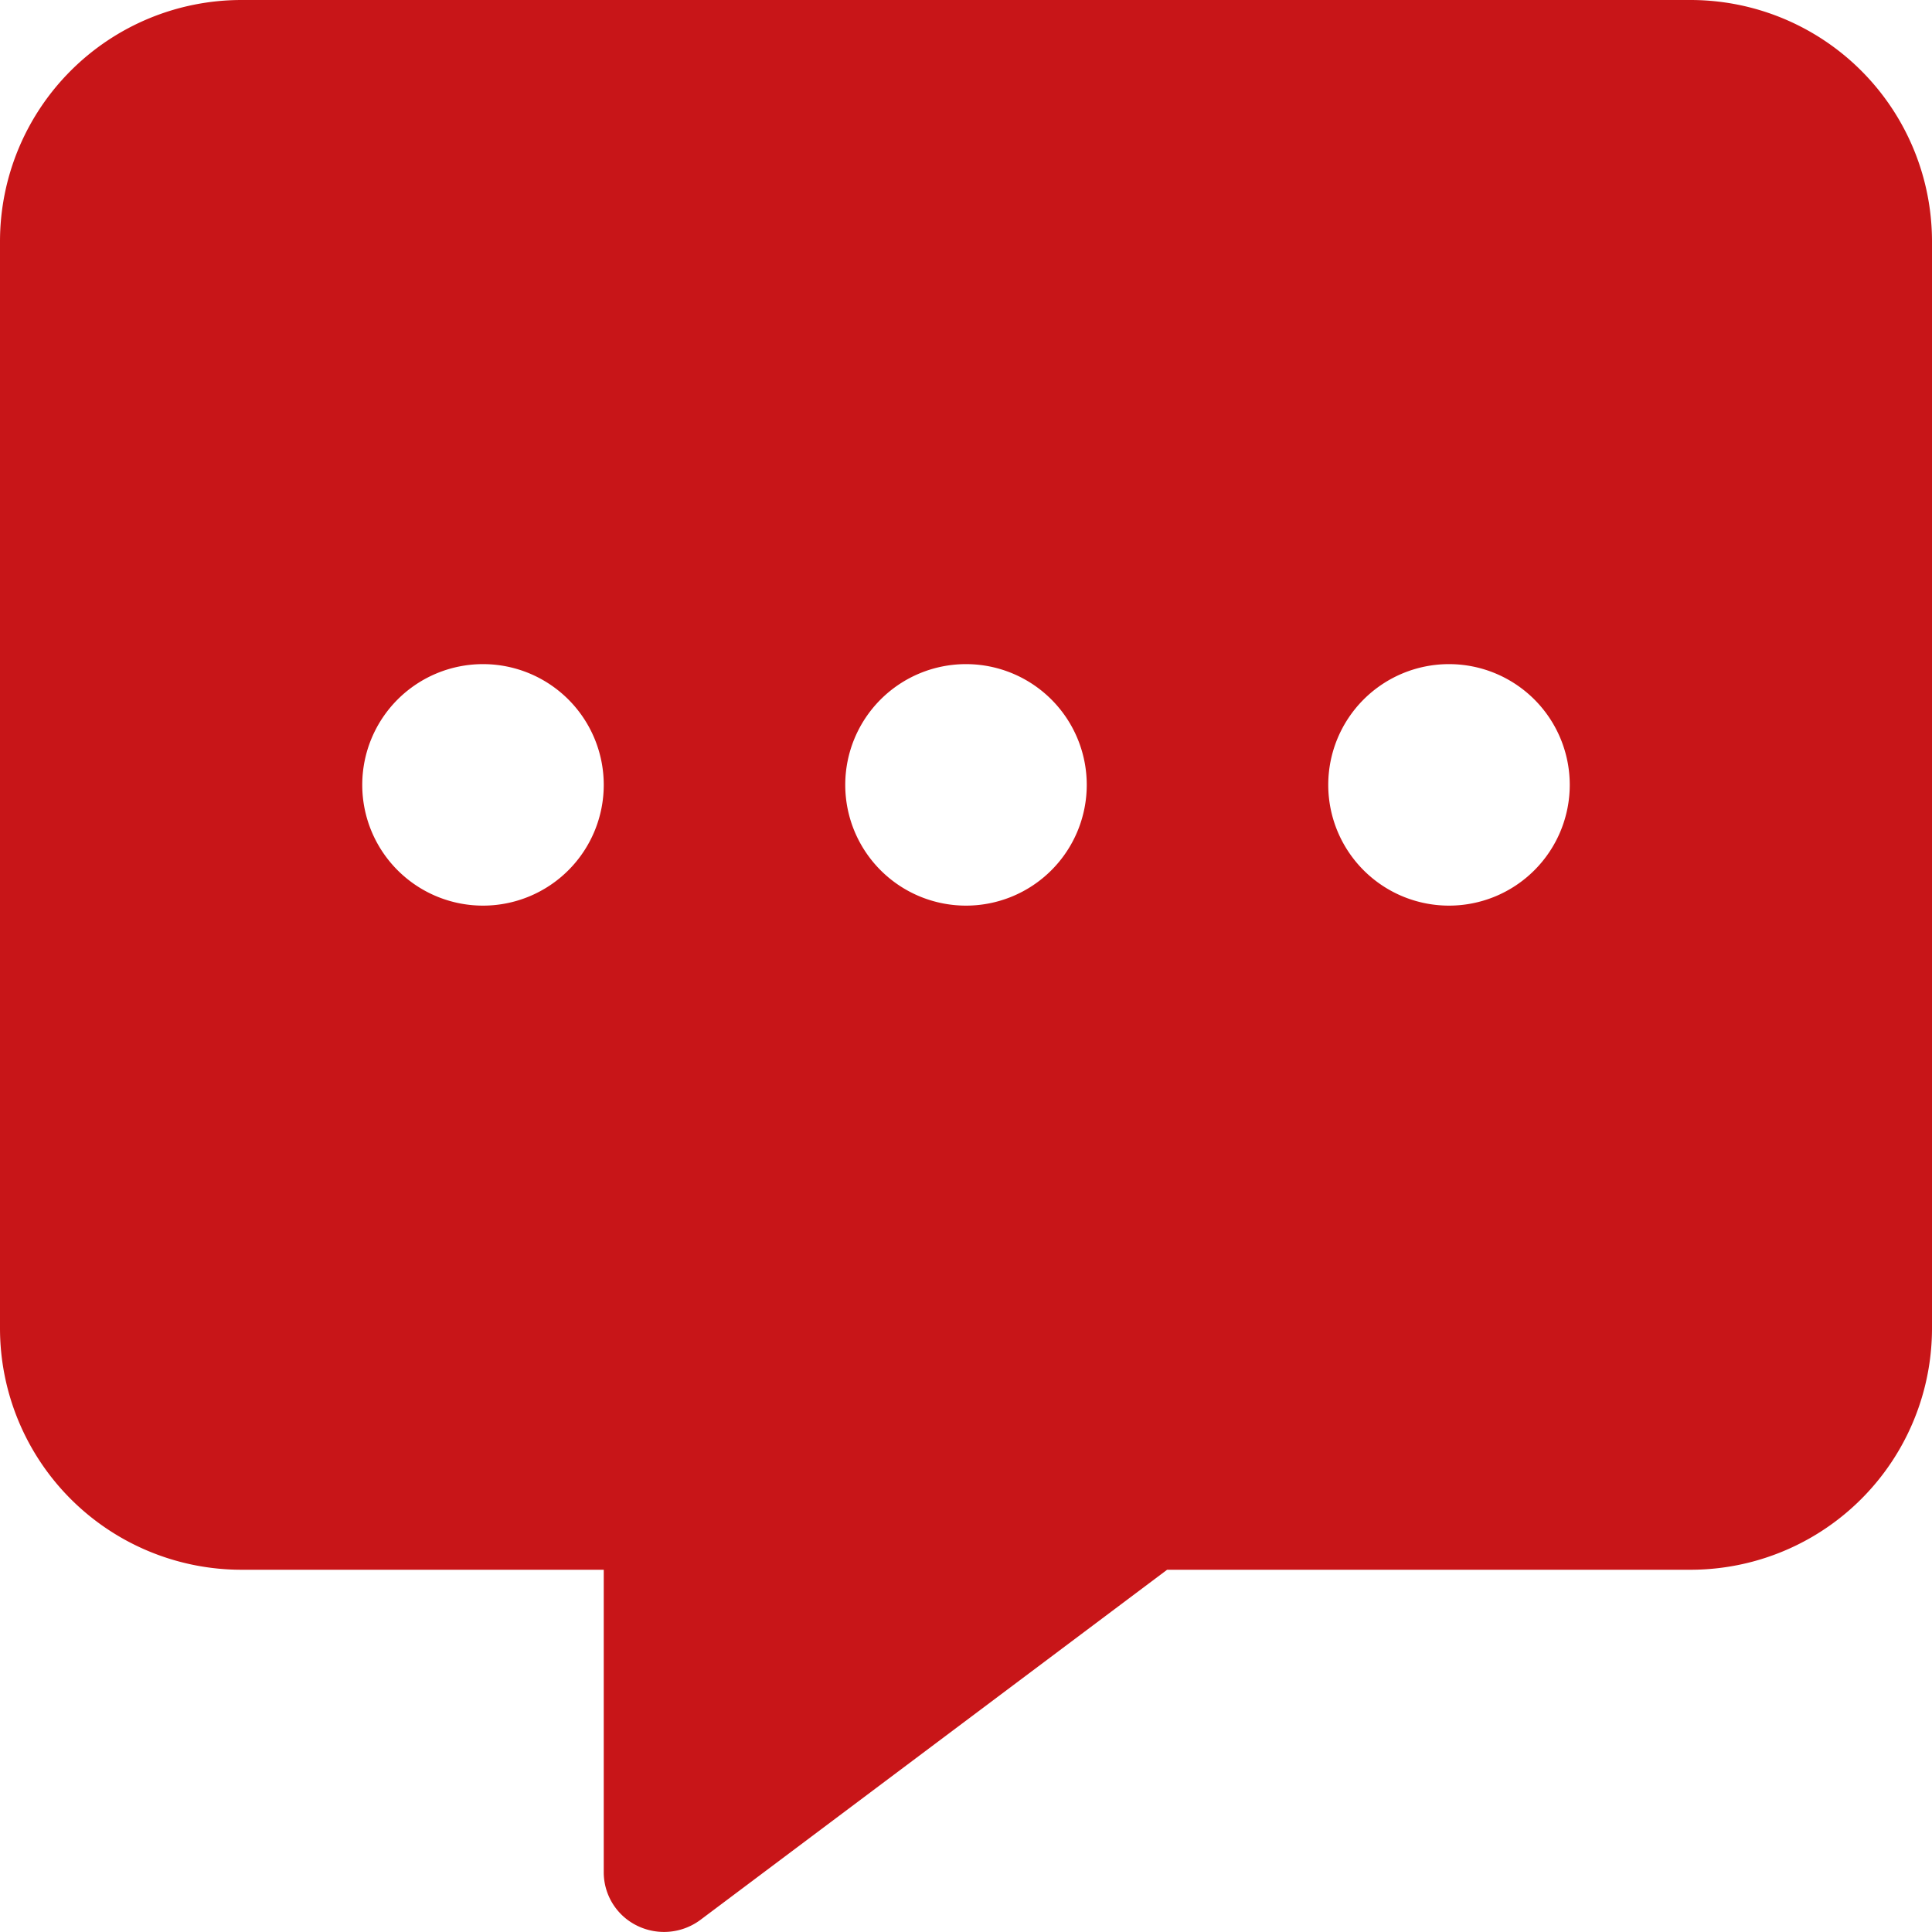 <svg xmlns="http://www.w3.org/2000/svg" width="20" height="19.999" viewBox="0 0 20 19.999">
  <path id="message-dots-solid" d="M0,2.5A2.5,2.5,0,0,1,2.5,0h15A2.5,2.5,0,0,1,20,2.5V13.75a2.5,2.5,0,0,1-2.5,2.5H12.082L7.25,19.875a.631.631,0,0,1-.656.059.615.615,0,0,1-.344-.559V16.25H2.5A2.5,2.5,0,0,1,0,13.75ZM5,9.375a1.25,1.25,0,1,0-1.25-1.25A1.25,1.25,0,0,0,5,9.375Zm5,0a1.25,1.25,0,1,0-1.25-1.25A1.25,1.25,0,0,0,10,9.375Zm6.25-1.25A1.25,1.25,0,1,0,15,9.375,1.25,1.25,0,0,0,16.25,8.125Z" fill="#c81518"/>
</svg>
